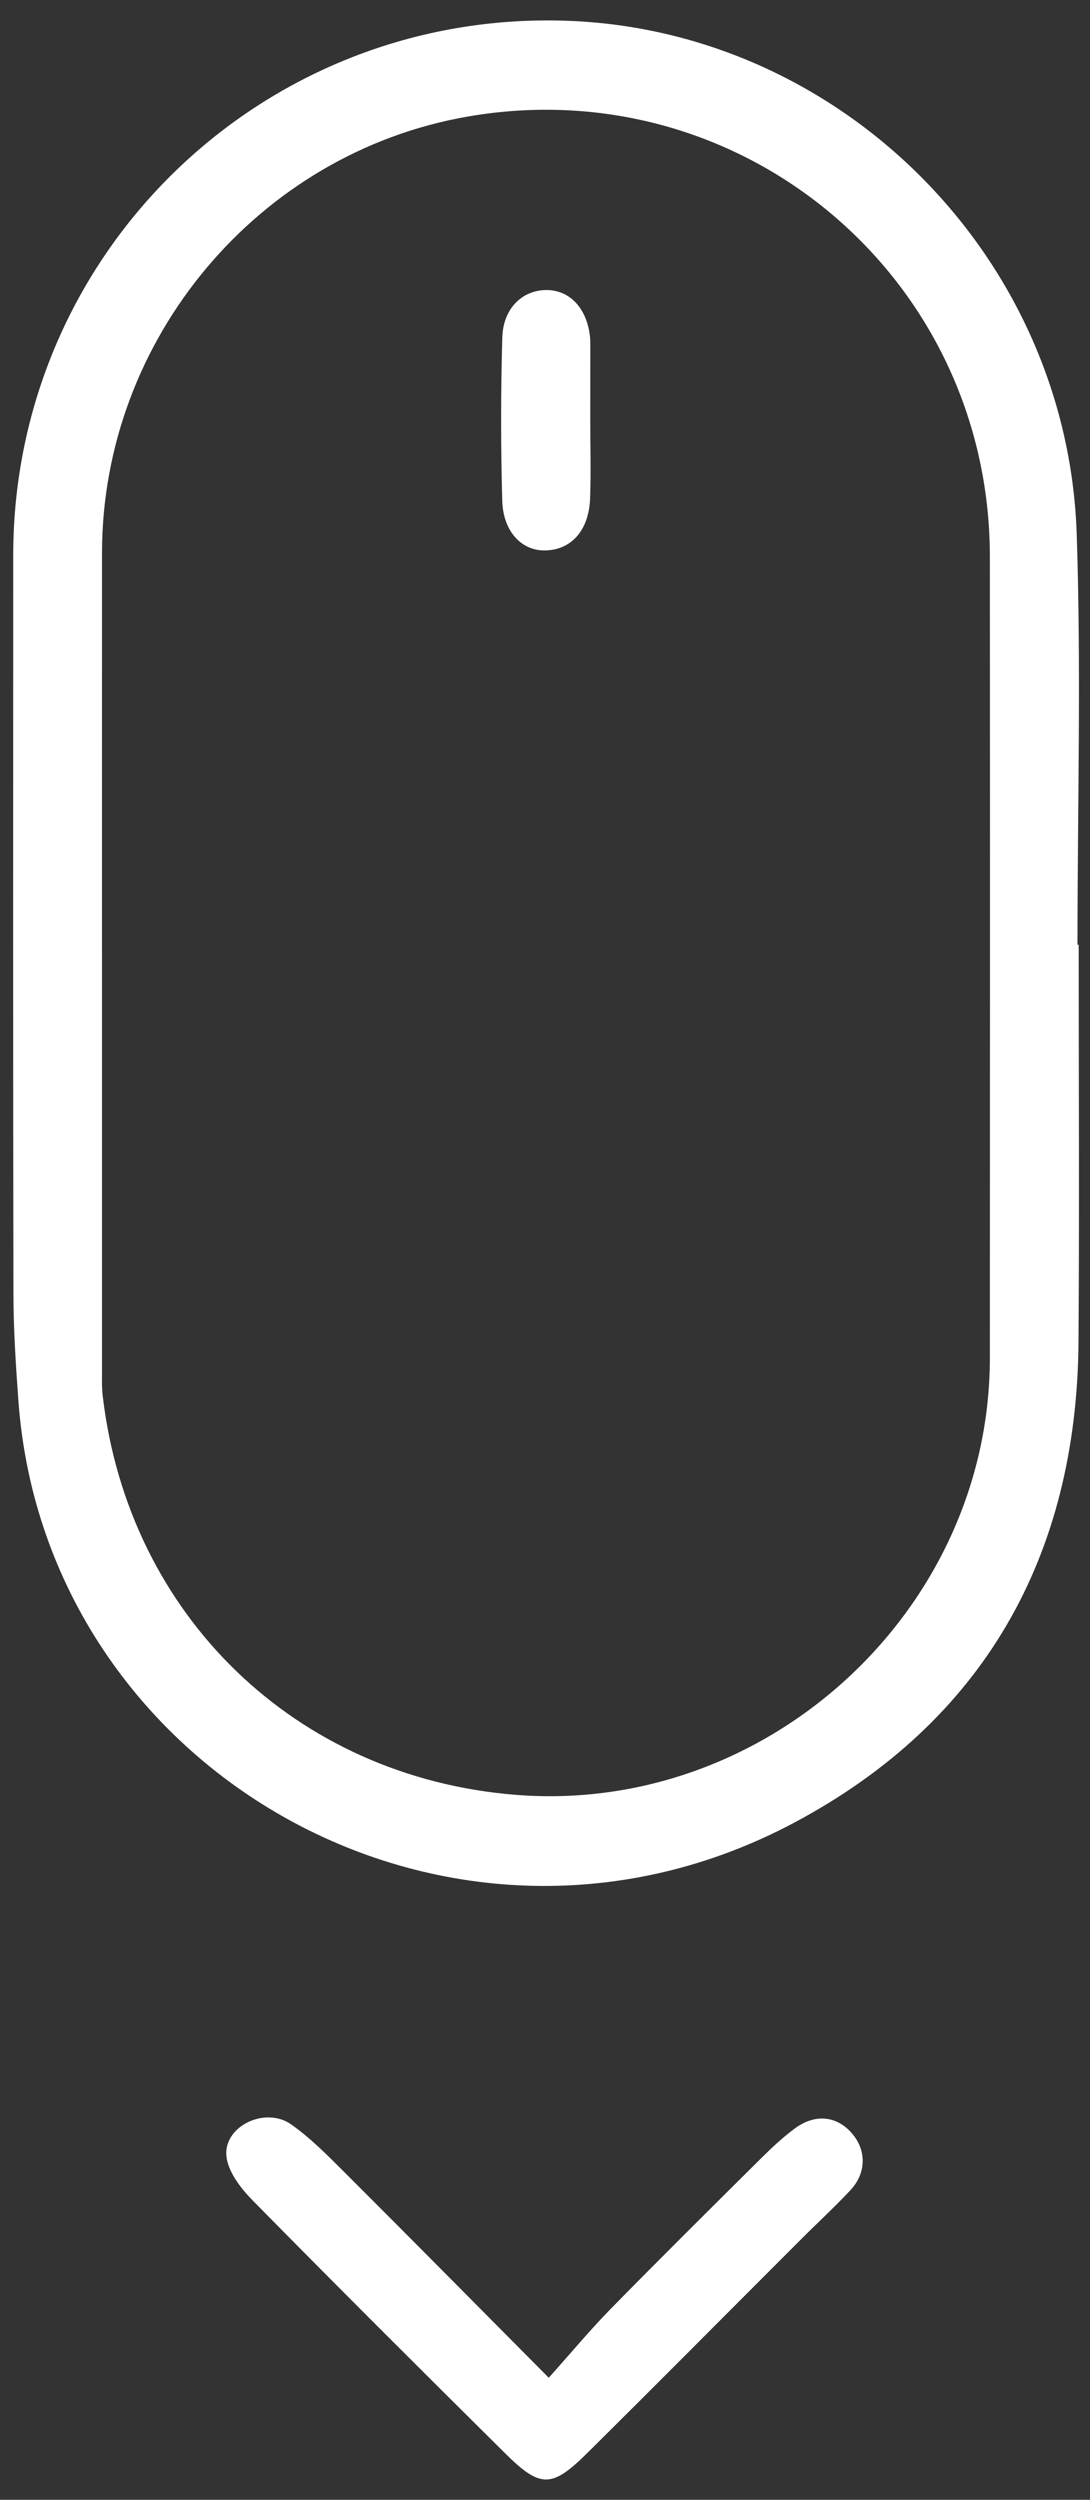 <?xml version="1.0" encoding="utf-8"?>
<!-- Generator: Adobe Illustrator 28.2.0, SVG Export Plug-In . SVG Version: 6.00 Build 0)  -->
<svg version="1.1" id="Ebene_1" xmlns="http://www.w3.org/2000/svg" xmlns:xlink="http://www.w3.org/1999/xlink" x="0px" y="0px"
	 viewBox="0 0 49.105 112.579" style="enable-background:new 0 0 49.105 112.579;" xml:space="preserve">
<rect x="0" y="0" width="49.105" height="112.579" fill="#333333" stroke="none"/>
<style type="text/css">
	.st0{fill:#FFFFFF;}
</style>
<path class="st0" d="M48.595,42.544c0,5.957,0.033,11.915-0.008,17.872c-0.067,9.672-4.281,17.109-12.764,21.645
	C20.448,90.284,2.069,79.892,0.831,63.108c-0.119-1.617-0.223-3.24-0.226-4.861
	C0.586,47.166,0.593,36.084,0.596,25.002C0.601,11.336,11.87,0.461,25.529,0.935
	C37.872,1.364,48.09,11.54,48.506,24.049c0.205,6.159,0.035,12.33,0.035,18.495
	C48.559,42.544,48.577,42.544,48.595,42.544z M4.595,42.886c0,6.247-0.001,12.493,0.001,18.74
	c0,0.416-0.017,0.836,0.032,1.247c1.164,9.886,8.683,17.151,18.574,17.956
	c11.348,0.923,21.386-8.298,21.392-19.666c0.007-12.035,0.009-24.071-0-36.106
	C44.584,12.492,33.422,3.102,21.065,5.25C11.63,6.891,4.599,15.275,4.596,24.895
	C4.593,30.892,4.595,36.889,4.595,42.886z"/>
<path class="st0" d="M24.722,107.083c1.021-1.14,1.869-2.163,2.796-3.108c2.244-2.287,4.521-4.543,6.795-6.801
	c0.471-0.468,0.963-0.925,1.495-1.319c0.911-0.673,1.881-0.57,2.561,0.208c0.672,0.769,0.671,1.796-0.065,2.581
	c-0.711,0.758-1.478,1.464-2.213,2.2c-3.208,3.207-6.404,6.428-9.626,9.621c-1.609,1.594-2.116,1.599-3.711,0.018
	c-3.813-3.78-7.615-7.57-11.381-11.396c-0.528-0.537-1.091-1.272-1.171-1.969
	c-0.153-1.351,1.738-2.274,2.915-1.445c0.876,0.617,1.644,1.4,2.408,2.162
	C18.499,100.802,21.452,103.791,24.722,107.083z"/>
<path class="st0" d="M26.592,18.968c0,1.163,0.035,2.327-0.009,3.489c-0.055,1.452-0.869,2.333-2.067,2.332
	c-1.026-0.001-1.85-0.859-1.889-2.235c-0.069-2.449-0.067-4.902,0.002-7.35c0.037-1.319,0.902-2.141,1.991-2.142
	c1.07-0.001,1.849,0.857,1.966,2.168c0.007,0.083,0.008,0.166,0.008,0.249
	C26.593,16.642,26.593,17.805,26.592,18.968z"/>
</svg>
